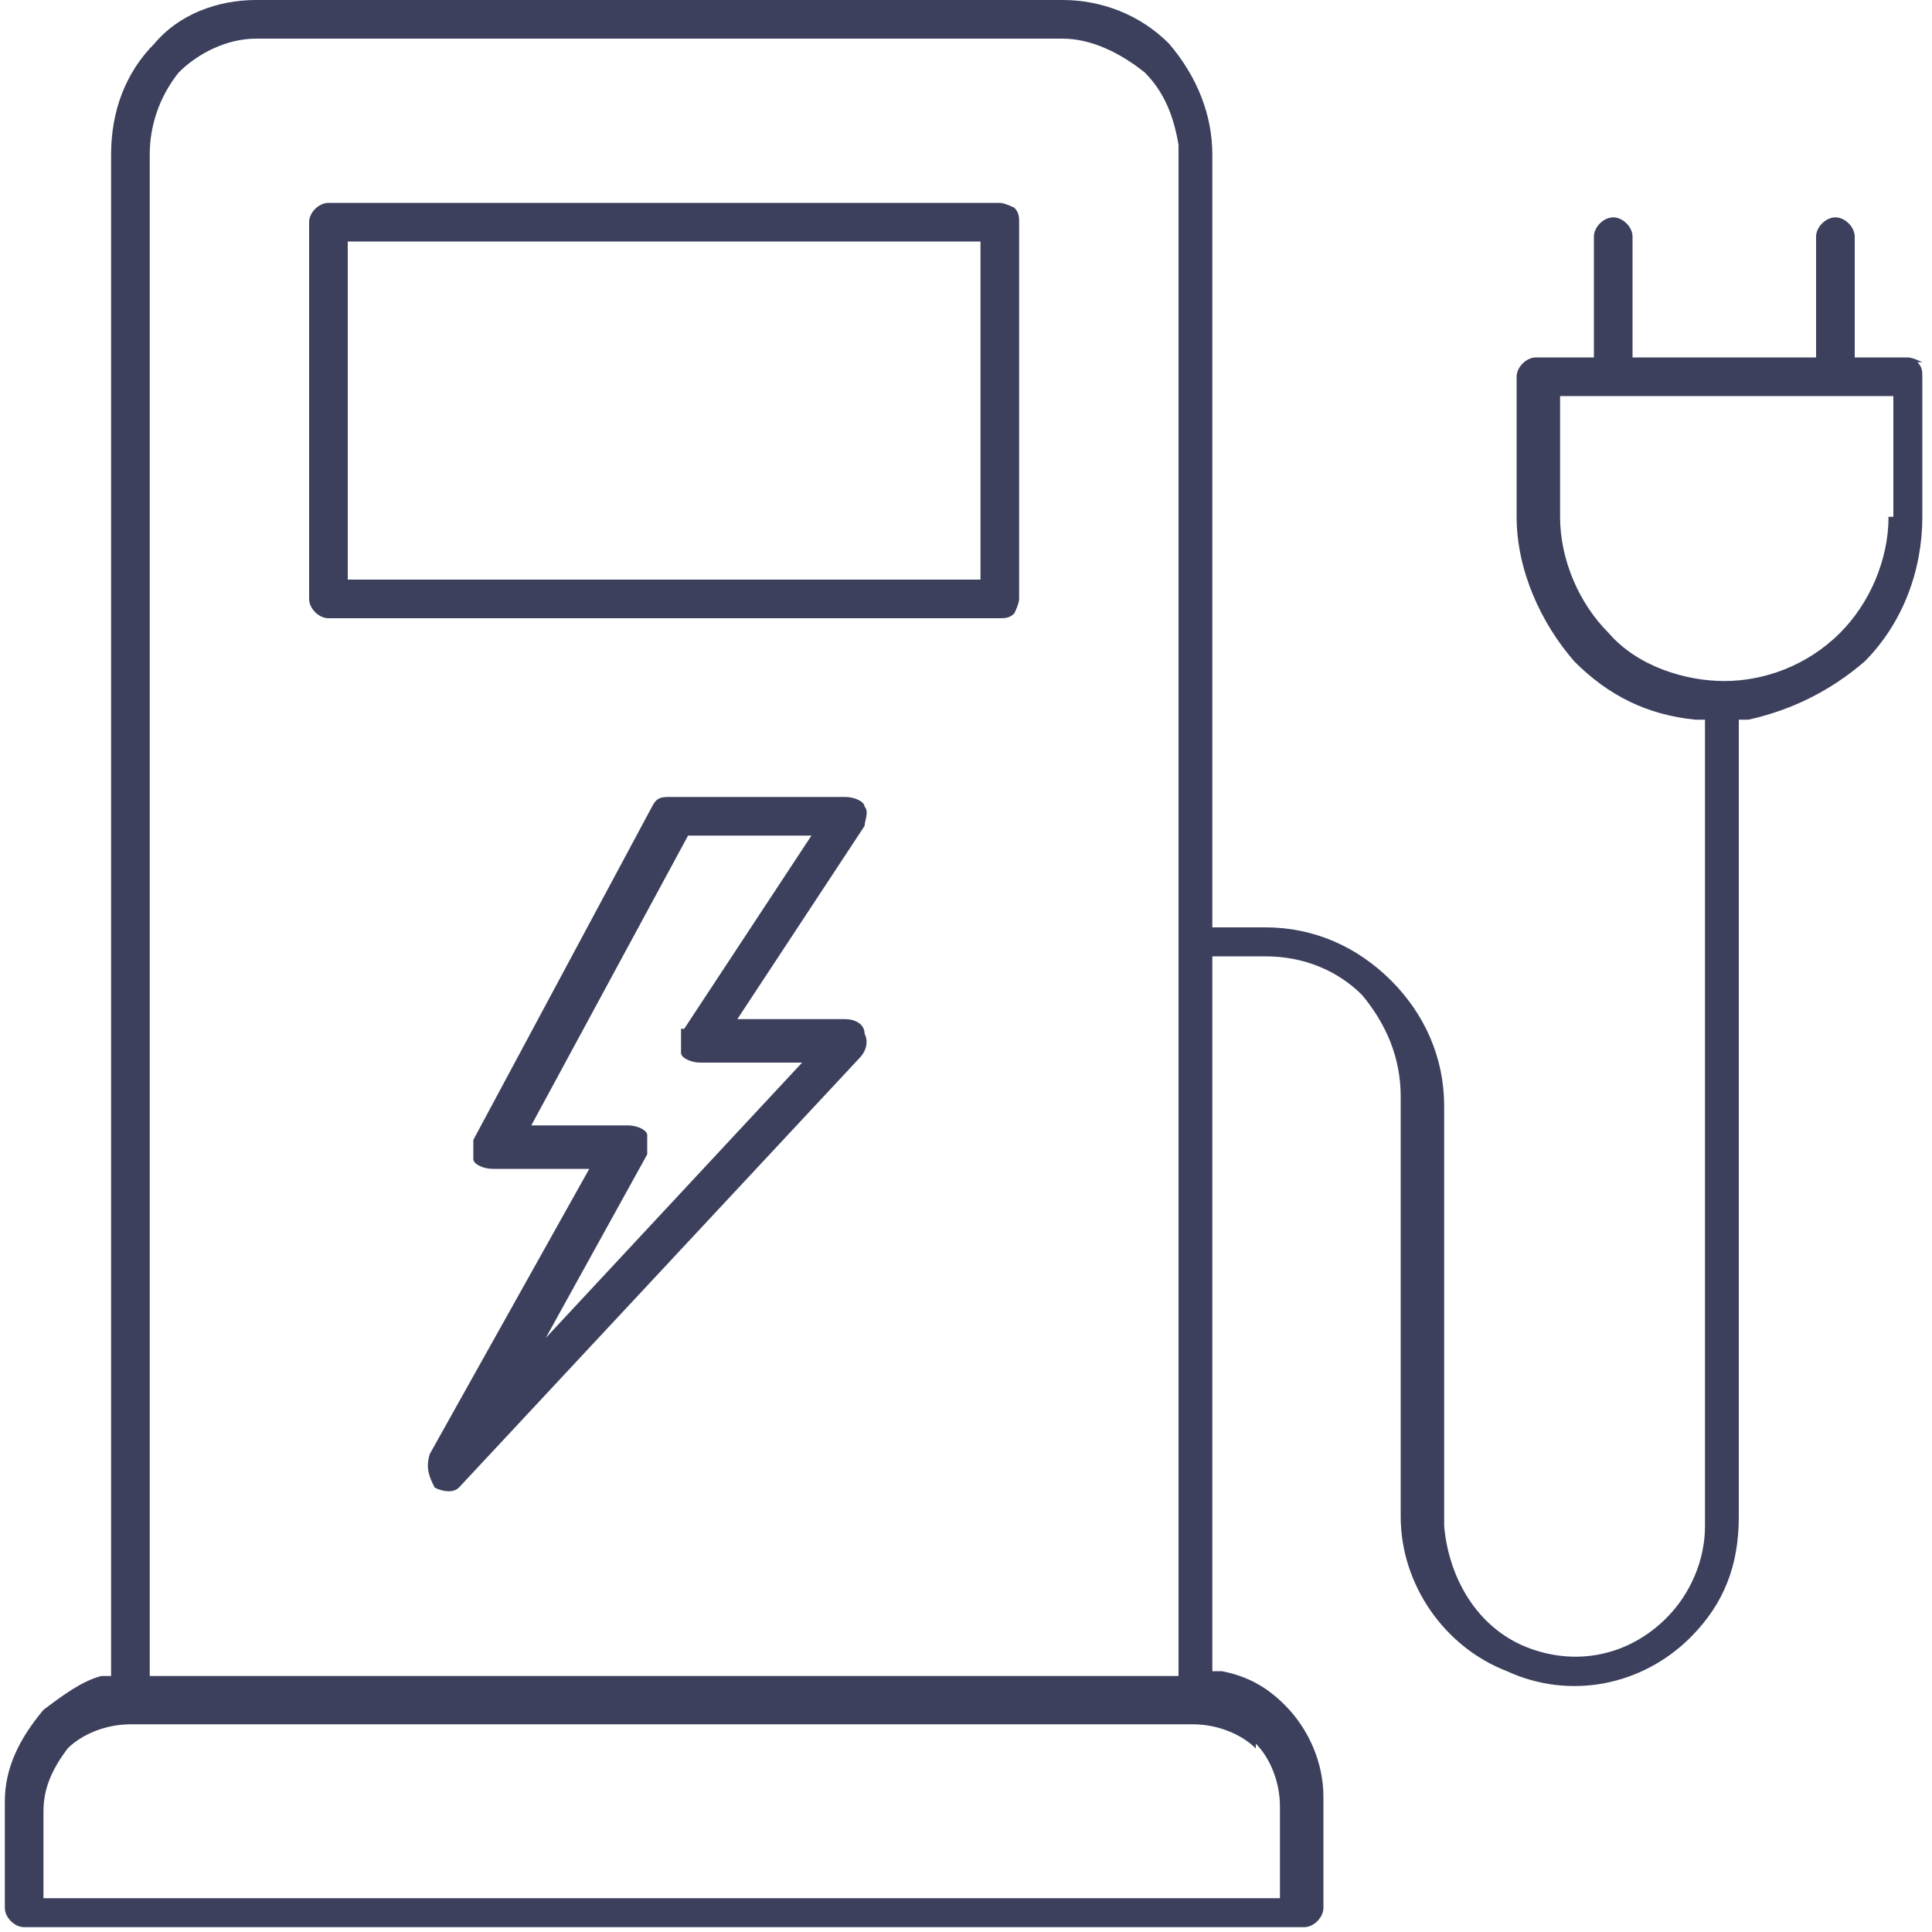 <?xml version="1.0" encoding="UTF-8"?>
<svg id="Calque_1" xmlns="http://www.w3.org/2000/svg" version="1.1" viewBox="0 0 40 40">
  <!-- Generator: Adobe Illustrator 29.3.0, SVG Export Plug-In . SVG Version: 2.1.0 Build 146)  -->
  <defs>
    <style>
      .st0 {
        fill: #3c405d;
      }
    </style>
  </defs>
  <path class="st0" d="M17.6,21.2h-2.4l2.7-4.1c0-.1.1-.3,0-.4,0-.1-.2-.2-.4-.2h-3.6c-.2,0-.3,0-.4.2l-3.7,6.9c0,.1,0,.3,0,.4s.2.2.4.2h2l-3.3,5.9h0c-.1.3,0,.5.1.7.2.1.4.1.5,0l8.3-8.9c.1-.1.2-.3.1-.5,0-.2-.2-.3-.4-.3ZM11.2,27.8l2.1-3.8c0-.1,0-.3,0-.4,0-.1-.2-.2-.4-.2h-2l3.3-6.1h2.6l-2.7,4.1c0,.1,0,.3,0,.4,0,.1.2.2.4.2h2.2l-5.4,5.8ZM21,4.3c0,0-.2-.1-.3-.1H6.8c-.2,0-.4.2-.4.4v7.8c0,.2.2.4.4.4h13.9c.1,0,.2,0,.3-.1,0,0,.1-.2.1-.3v-7.8c0-.1,0-.2-.1-.3ZM20.3,12H7.2v-7h13.1v7ZM21,4.3c0,0-.2-.1-.3-.1H6.8c-.2,0-.4.2-.4.4v7.8c0,.2.2.4.4.4h13.9c.1,0,.2,0,.3-.1,0,0,.1-.2.1-.3v-7.8c0-.1,0-.2-.1-.3ZM20.3,12H7.2v-7h13.1v7ZM17.6,21.2h-2.4l2.7-4.1c0-.1.1-.3,0-.4,0-.1-.2-.2-.4-.2h-3.6c-.2,0-.3,0-.4.2l-3.7,6.9c0,.1,0,.3,0,.4s.2.2.4.2h2l-3.3,5.9h0c-.1.3,0,.5.1.7.2.1.4.1.5,0l8.3-8.9c.1-.1.2-.3.1-.5,0-.2-.2-.3-.4-.3ZM11.2,27.8l2.1-3.8c0-.1,0-.3,0-.4,0-.1-.2-.2-.4-.2h-2l3.3-6.1h2.6l-2.7,4.1c0,.1,0,.3,0,.4,0,.1.2.2.4.2h2.2l-5.4,5.8ZM17.6,21.2h-2.4l2.7-4.1c0-.1.1-.3,0-.4,0-.1-.2-.2-.4-.2h-3.6c-.2,0-.3,0-.4.2l-3.7,6.9c0,.1,0,.3,0,.4s.2.2.4.2h2l-3.3,5.9h0c-.1.3,0,.5.1.7.2.1.4.1.5,0l8.3-8.9c.1-.1.2-.3.1-.5,0-.2-.2-.3-.4-.3ZM11.2,27.8l2.1-3.8c0-.1,0-.3,0-.4,0-.1-.2-.2-.4-.2h-2l3.3-6.1h2.6l-2.7,4.1c0,.1,0,.3,0,.4,0,.1.2.2.4.2h2.2l-5.4,5.8ZM21,4.3c0,0-.2-.1-.3-.1H6.8c-.2,0-.4.2-.4.4v7.8c0,.2.2.4.4.4h13.9c.1,0,.2,0,.3-.1,0,0,.1-.2.1-.3v-7.8c0-.1,0-.2-.1-.3ZM20.3,12H7.2v-7h13.1v7ZM21,4.3c0,0-.2-.1-.3-.1H6.8c-.2,0-.4.2-.4.4v7.8c0,.2.2.4.4.4h13.9c.1,0,.2,0,.3-.1,0,0,.1-.2.1-.3v-7.8c0-.1,0-.2-.1-.3ZM20.3,12H7.2v-7h13.1v7ZM17.6,21.2h-2.4l2.7-4.1c0-.1.1-.3,0-.4,0-.1-.2-.2-.4-.2h-3.6c-.2,0-.3,0-.4.2l-3.7,6.9c0,.1,0,.3,0,.4s.2.2.4.2h2l-3.3,5.9h0c-.1.3,0,.5.1.7.2.1.4.1.5,0l8.3-8.9c.1-.1.2-.3.1-.5,0-.2-.2-.3-.4-.3ZM11.2,27.8l2.1-3.8c0-.1,0-.3,0-.4,0-.1-.2-.2-.4-.2h-2l3.3-6.1h2.6l-2.7,4.1c0,.1,0,.3,0,.4,0,.1.2.2.4.2h2.2l-5.4,5.8ZM17.6,21.2h-2.4l2.7-4.1c0-.1.1-.3,0-.4,0-.1-.2-.2-.4-.2h-3.6c-.2,0-.3,0-.4.2l-3.7,6.9c0,.1,0,.3,0,.4s.2.2.4.2h2l-3.3,5.9h0c-.1.3,0,.5.1.7.2.1.4.1.5,0l8.3-8.9c.1-.1.2-.3.1-.5,0-.2-.2-.3-.4-.3ZM11.2,27.8l2.1-3.8c0-.1,0-.3,0-.4,0-.1-.2-.2-.4-.2h-2l3.3-6.1h2.6l-2.7,4.1c0,.1,0,.3,0,.4,0,.1.2.2.4.2h2.2l-5.4,5.8ZM21,4.3c0,0-.2-.1-.3-.1H6.8c-.2,0-.4.2-.4.4v7.8c0,.2.2.4.4.4h13.9c.1,0,.2,0,.3-.1,0,0,.1-.2.1-.3v-7.8c0-.1,0-.2-.1-.3ZM20.3,12H7.2v-7h13.1v7ZM21,4.3c0,0-.2-.1-.3-.1H6.8c-.2,0-.4.2-.4.4v7.8c0,.2.2.4.4.4h13.9c.1,0,.2,0,.3-.1,0,0,.1-.2.1-.3v-7.8c0-.1,0-.2-.1-.3ZM20.3,12H7.2v-7h13.1v7ZM17.6,21.2h-2.4l2.7-4.1c0-.1.1-.3,0-.4,0-.1-.2-.2-.4-.2h-3.6c-.2,0-.3,0-.4.2l-3.7,6.9c0,.1,0,.3,0,.4s.2.2.4.2h2l-3.3,5.9h0c-.1.3,0,.5.1.7.2.1.4.1.5,0l8.3-8.9c.1-.1.2-.3.1-.5,0-.2-.2-.3-.4-.3ZM11.2,27.8l2.1-3.8c0-.1,0-.3,0-.4,0-.1-.2-.2-.4-.2h-2l3.3-6.1h2.6l-2.7,4.1c0,.1,0,.3,0,.4,0,.1.2.2.4.2h2.2l-5.4,5.8ZM17.6,21.2h-2.4l2.7-4.1c0-.1.1-.3,0-.4,0-.1-.2-.2-.4-.2h-3.6c-.2,0-.3,0-.4.2l-3.7,6.9c0,.1,0,.3,0,.4s.2.2.4.2h2l-3.3,5.9h0c-.1.3,0,.5.1.7.2.1.4.1.5,0l8.3-8.9c.1-.1.2-.3.1-.5,0-.2-.2-.3-.4-.3ZM11.2,27.8l2.1-3.8c0-.1,0-.3,0-.4,0-.1-.2-.2-.4-.2h-2l3.3-6.1h2.6l-2.7,4.1c0,.1,0,.3,0,.4,0,.1.2.2.4.2h2.2l-5.4,5.8ZM21,4.3c0,0-.2-.1-.3-.1H6.8c-.2,0-.4.2-.4.4v7.8c0,.2.2.4.4.4h13.9c.1,0,.2,0,.3-.1,0,0,.1-.2.1-.3v-7.8c0-.1,0-.2-.1-.3ZM20.3,12H7.2v-7h13.1v7ZM21,4.3c0,0-.2-.1-.3-.1H6.8c-.2,0-.4.2-.4.4v7.8c0,.2.2.4.4.4h13.9c.1,0,.2,0,.3-.1,0,0,.1-.2.1-.3v-7.8c0-.1,0-.2-.1-.3ZM20.3,12H7.2v-7h13.1v7ZM17.9,16.7c0-.1-.2-.2-.4-.2h-3.6c-.2,0-.3,0-.4.2l-3.7,6.9c0,.1,0,.3,0,.4s.2.2.4.2h2l-3.3,5.9h0c-.1.3,0,.5.1.7.2.1.4.1.5,0l8.3-8.9c.1-.1.2-.3.1-.5,0-.2-.2-.3-.4-.3h-2.4l2.7-4.1c0-.1.1-.3,0-.4ZM14.1,21.3c0,.1,0,.3,0,.4,0,.1.2.2.4.2h2.2l-5.4,5.8,2.1-3.8c0-.1,0-.3,0-.4,0-.1-.2-.2-.4-.2h-2l3.3-6.1h2.6l-2.7,4.1ZM39.8,7.5c0,0-.2-.1-.3-.1h-1.1v-2.5c0-.2-.2-.4-.4-.4s-.4.2-.4.4v2.5h-3.8v-2.5c0-.2-.2-.4-.4-.4s-.4.2-.4.4v2.5h-1.2c-.2,0-.4.2-.4.4v2.9c0,1.1.5,2.2,1.2,3,.7.7,1.5,1.1,2.5,1.2h.2v16.7c0,.7-.3,1.4-.8,1.9-.8.8-1.9,1-2.9.6-1-.4-1.6-1.4-1.7-2.5v-8.7c0-1-.4-1.9-1.1-2.6-.7-.7-1.6-1.1-2.6-1.1h-1.1V3.2c0-.8-.3-1.6-.9-2.3-.6-.6-1.4-.9-2.2-.9H5.3c-.8,0-1.6.3-2.1.9-.6.6-.9,1.4-.9,2.3v31.5h-.2c-.4.1-.8.4-1.2.7h0c-.5.6-.8,1.2-.8,1.9v2.2c0,.2.2.4.4.4h26.5c.2,0,.4-.2.4-.4v-2.3c0-.7-.3-1.4-.8-1.9-.4-.4-.8-.6-1.3-.7h-.2v-14.8h1.1c.8,0,1.5.3,2,.8.5.6.8,1.3.8,2.1v8.7c0,1.4.9,2.7,2.2,3.2,1.3.6,2.8.3,3.8-.7.7-.7,1-1.5,1-2.5V14.9h.2c.9-.2,1.7-.6,2.4-1.2.8-.8,1.2-1.9,1.2-3v-2.9c0-.1,0-.2-.1-.3ZM3.1,3.2c0-.6.2-1.2.6-1.7.4-.4,1-.7,1.6-.7h16.7c.6,0,1.2.3,1.7.7.4.4.6.9.7,1.5v.2s0,31.5,0,31.5H3.1V3.2ZM26,36.1c.3.3.5.8.5,1.3v1.9H.9v-1.8c0-.5.2-.9.5-1.3.3-.3.8-.5,1.3-.5h22c.5,0,1,.2,1.3.5ZM39.1,10.7c0,.9-.4,1.8-1,2.4-.7.7-1.6,1-2.4,1s-1.8-.3-2.4-1c-.6-.6-1-1.5-1-2.4v-2.5h6.9v2.5ZM20.7,4.2H6.8c-.2,0-.4.2-.4.4v7.8c0,.2.2.4.4.4h13.9c.1,0,.2,0,.3-.1,0,0,.1-.2.1-.3v-7.8c0-.1,0-.2-.1-.3,0,0-.2-.1-.3-.1ZM20.3,12H7.2v-7h13.1v7ZM17.9,16.7c0-.1-.2-.2-.4-.2h-3.6c-.2,0-.3,0-.4.2l-3.7,6.9c0,.1,0,.3,0,.4s.2.2.4.2h2l-3.3,5.9h0c-.1.3,0,.5.1.7.2.1.4.1.5,0l8.3-8.9c.1-.1.2-.3.1-.5,0-.2-.2-.3-.4-.3h-2.4l2.7-4.1c0-.1.1-.3,0-.4ZM14.1,21.3c0,.1,0,.3,0,.4,0,.1.2.2.4.2h2.2l-5.4,5.8,2.1-3.8c0-.1,0-.3,0-.4,0-.1-.2-.2-.4-.2h-2l3.3-6.1h2.6l-2.7,4.1ZM17.6,21.2h-2.4l2.7-4.1c0-.1.1-.3,0-.4,0-.1-.2-.2-.4-.2h-3.6c-.2,0-.3,0-.4.2l-3.7,6.9c0,.1,0,.3,0,.4s.2.2.4.2h2l-3.3,5.9h0c-.1.3,0,.5.1.7.2.1.4.1.5,0l8.3-8.9c.1-.1.2-.3.1-.5,0-.2-.2-.3-.4-.3ZM11.2,27.8l2.1-3.8c0-.1,0-.3,0-.4,0-.1-.2-.2-.4-.2h-2l3.3-6.1h2.6l-2.7,4.1c0,.1,0,.3,0,.4,0,.1.2.2.4.2h2.2l-5.4,5.8ZM21,4.3c0,0-.2-.1-.3-.1H6.8c-.2,0-.4.2-.4.4v7.8c0,.2.2.4.4.4h13.9c.1,0,.2,0,.3-.1,0,0,.1-.2.1-.3v-7.8c0-.1,0-.2-.1-.3ZM20.3,12H7.2v-7h13.1v7ZM21,4.3c0,0-.2-.1-.3-.1H6.8c-.2,0-.4.2-.4.4v7.8c0,.2.2.4.4.4h13.9c.1,0,.2,0,.3-.1,0,0,.1-.2.1-.3v-7.8c0-.1,0-.2-.1-.3ZM20.3,12H7.2v-7h13.1v7ZM17.6,21.2h-2.4l2.7-4.1c0-.1.1-.3,0-.4,0-.1-.2-.2-.4-.2h-3.6c-.2,0-.3,0-.4.2l-3.7,6.9c0,.1,0,.3,0,.4s.2.2.4.2h2l-3.3,5.9h0c-.1.3,0,.5.1.7.2.1.4.1.5,0l8.3-8.9c.1-.1.2-.3.1-.5,0-.2-.2-.3-.4-.3ZM11.2,27.8l2.1-3.8c0-.1,0-.3,0-.4,0-.1-.2-.2-.4-.2h-2l3.3-6.1h2.6l-2.7,4.1c0,.1,0,.3,0,.4,0,.1.2.2.4.2h2.2l-5.4,5.8ZM17.6,21.2h-2.4l2.7-4.1c0-.1.1-.3,0-.4,0-.1-.2-.2-.4-.2h-3.6c-.2,0-.3,0-.4.2l-3.7,6.9c0,.1,0,.3,0,.4s.2.2.4.2h2l-3.3,5.9h0c-.1.3,0,.5.1.7.2.1.4.1.5,0l8.3-8.9c.1-.1.2-.3.1-.5,0-.2-.2-.3-.4-.3ZM11.2,27.8l2.1-3.8c0-.1,0-.3,0-.4,0-.1-.2-.2-.4-.2h-2l3.3-6.1h2.6l-2.7,4.1c0,.1,0,.3,0,.4,0,.1.2.2.4.2h2.2l-5.4,5.8ZM21,4.3c0,0-.2-.1-.3-.1H6.8c-.2,0-.4.2-.4.4v7.8c0,.2.2.4.4.4h13.9c.1,0,.2,0,.3-.1,0,0,.1-.2.1-.3v-7.8c0-.1,0-.2-.1-.3ZM20.3,12H7.2v-7h13.1v7ZM21,4.3c0,0-.2-.1-.3-.1H6.8c-.2,0-.4.2-.4.4v7.8c0,.2.2.4.4.4h13.9c.1,0,.2,0,.3-.1,0,0,.1-.2.1-.3v-7.8c0-.1,0-.2-.1-.3ZM20.3,12H7.2v-7h13.1v7ZM17.6,21.2h-2.4l2.7-4.1c0-.1.1-.3,0-.4,0-.1-.2-.2-.4-.2h-3.6c-.2,0-.3,0-.4.2l-3.7,6.9c0,.1,0,.3,0,.4s.2.2.4.2h2l-3.3,5.9h0c-.1.3,0,.5.1.7.2.1.4.1.5,0l8.3-8.9c.1-.1.2-.3.1-.5,0-.2-.2-.3-.4-.3ZM11.2,27.8l2.1-3.8c0-.1,0-.3,0-.4,0-.1-.2-.2-.4-.2h-2l3.3-6.1h2.6l-2.7,4.1c0,.1,0,.3,0,.4,0,.1.2.2.4.2h2.2l-5.4,5.8ZM17.6,21.2h-2.4l2.7-4.1c0-.1.1-.3,0-.4,0-.1-.2-.2-.4-.2h-3.6c-.2,0-.3,0-.4.2l-3.7,6.9c0,.1,0,.3,0,.4s.2.2.4.2h2l-3.3,5.9h0c-.1.3,0,.5.1.7.2.1.4.1.5,0l8.3-8.9c.1-.1.2-.3.1-.5,0-.2-.2-.3-.4-.3ZM11.2,27.8l2.1-3.8c0-.1,0-.3,0-.4,0-.1-.2-.2-.4-.2h-2l3.3-6.1h2.6l-2.7,4.1c0,.1,0,.3,0,.4,0,.1.2.2.4.2h2.2l-5.4,5.8ZM21,4.3c0,0-.2-.1-.3-.1H6.8c-.2,0-.4.2-.4.4v7.8c0,.2.2.4.4.4h13.9c.1,0,.2,0,.3-.1,0,0,.1-.2.1-.3v-7.8c0-.1,0-.2-.1-.3ZM20.3,12H7.2v-7h13.1v7ZM21,4.3c0,0-.2-.1-.3-.1H6.8c-.2,0-.4.2-.4.4v7.8c0,.2.2.4.4.4h13.9c.1,0,.2,0,.3-.1,0,0,.1-.2.1-.3v-7.8c0-.1,0-.2-.1-.3ZM20.3,12H7.2v-7h13.1v7ZM17.6,21.2h-2.4l2.7-4.1c0-.1.1-.3,0-.4,0-.1-.2-.2-.4-.2h-3.6c-.2,0-.3,0-.4.2l-3.7,6.9c0,.1,0,.3,0,.4s.2.2.4.2h2l-3.3,5.9h0c-.1.3,0,.5.1.7.2.1.4.1.5,0l8.3-8.9c.1-.1.2-.3.1-.5,0-.2-.2-.3-.4-.3ZM11.2,27.8l2.1-3.8c0-.1,0-.3,0-.4,0-.1-.2-.2-.4-.2h-2l3.3-6.1h2.6l-2.7,4.1c0,.1,0,.3,0,.4,0,.1.2.2.4.2h2.2l-5.4,5.8Z"/>
</svg>